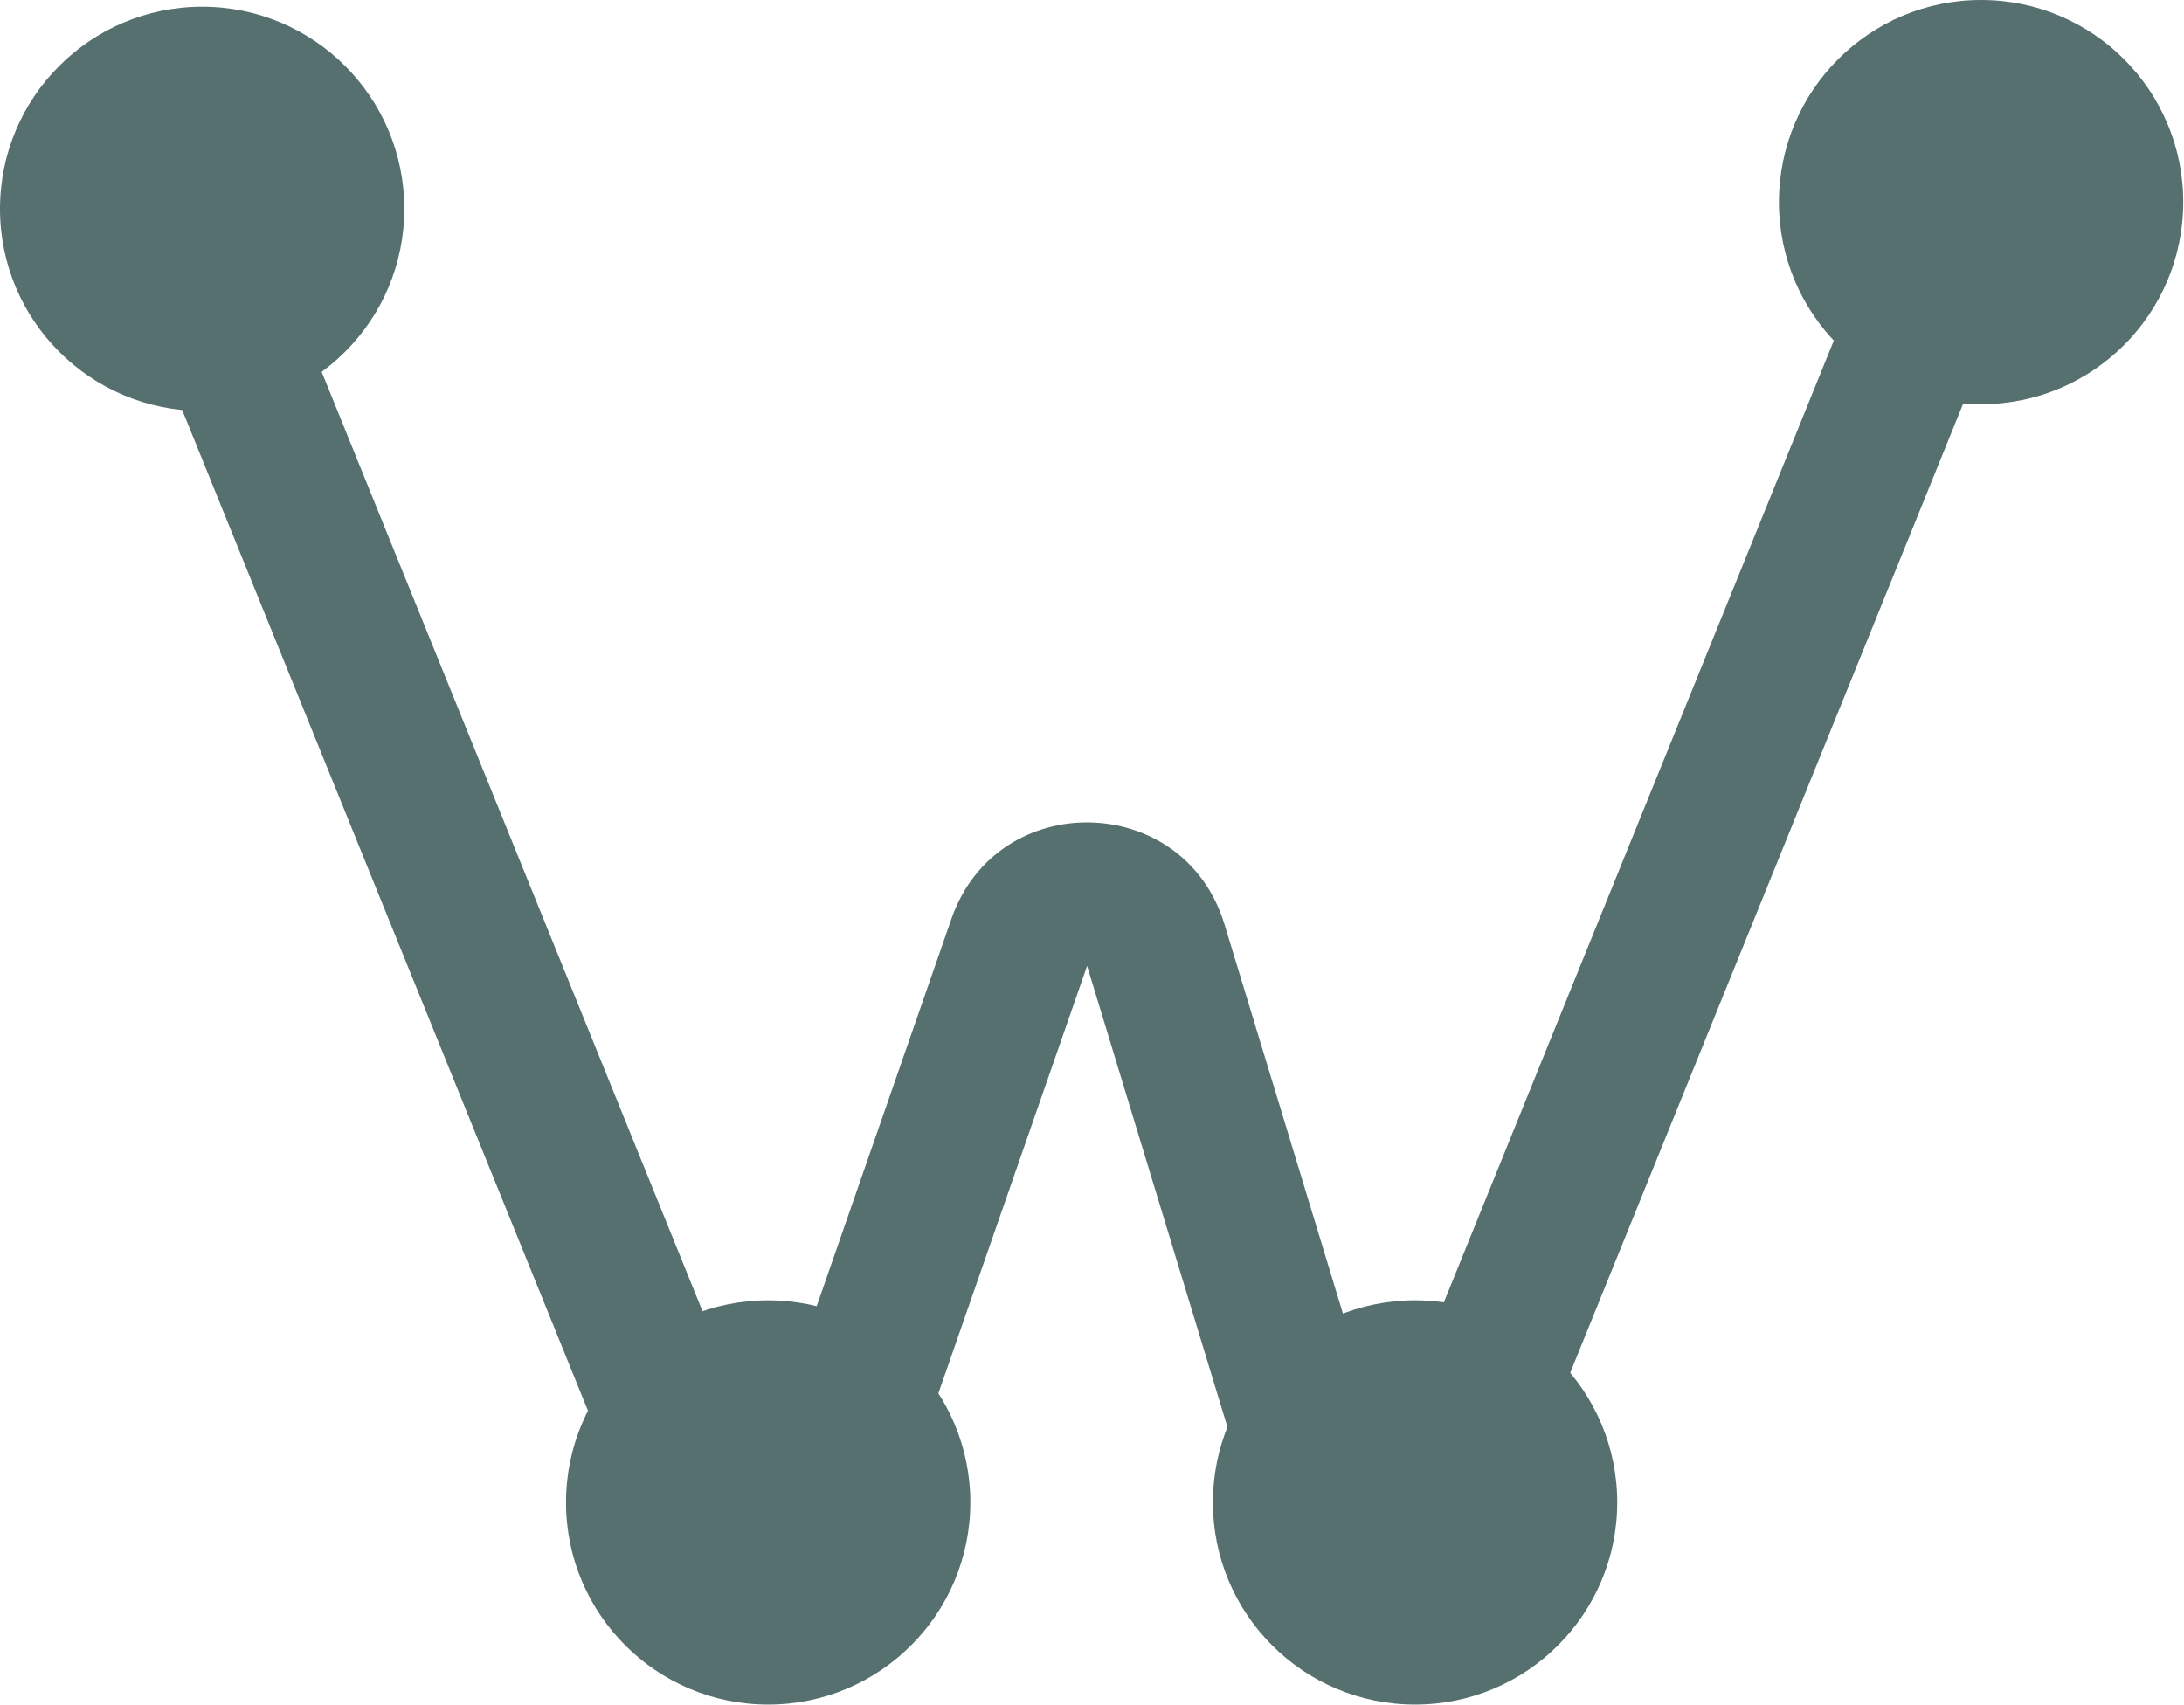 <svg width="251" height="196" viewBox="0 0 251 196" fill="none" xmlns="http://www.w3.org/2000/svg">
<path d="M220.033 16.259C221.746 12.038 226.559 10.004 230.781 11.716C235.002 13.428 237.036 18.241 235.324 22.463L174.379 172.793C168.535 187.198 147.832 186.264 143.306 171.391L124.937 111.025L103.274 173.292C98.269 187.669 78.122 188.175 72.402 174.065L10.941 22.463L10.667 21.665C9.494 17.651 11.527 13.321 15.485 11.716C19.443 10.111 23.923 11.798 25.877 15.494L26.232 16.259L87.693 167.87L109.348 105.603C114.596 90.525 136.071 90.949 140.719 106.224L159.088 166.589L220.033 16.259Z" fill="#56706F"/>
<ellipse cx="23.233" cy="24.007" rx="23.233" ry="23.233" fill="#56706F"/>
<ellipse cx="88.284" cy="172.696" rx="23.233" ry="23.233" fill="#56706F"/>
<ellipse cx="162.629" cy="172.696" rx="23.233" ry="23.233" fill="#56706F"/>
<ellipse cx="227.68" cy="23.233" rx="23.233" ry="23.233" fill="#56706F"/>
</svg>

